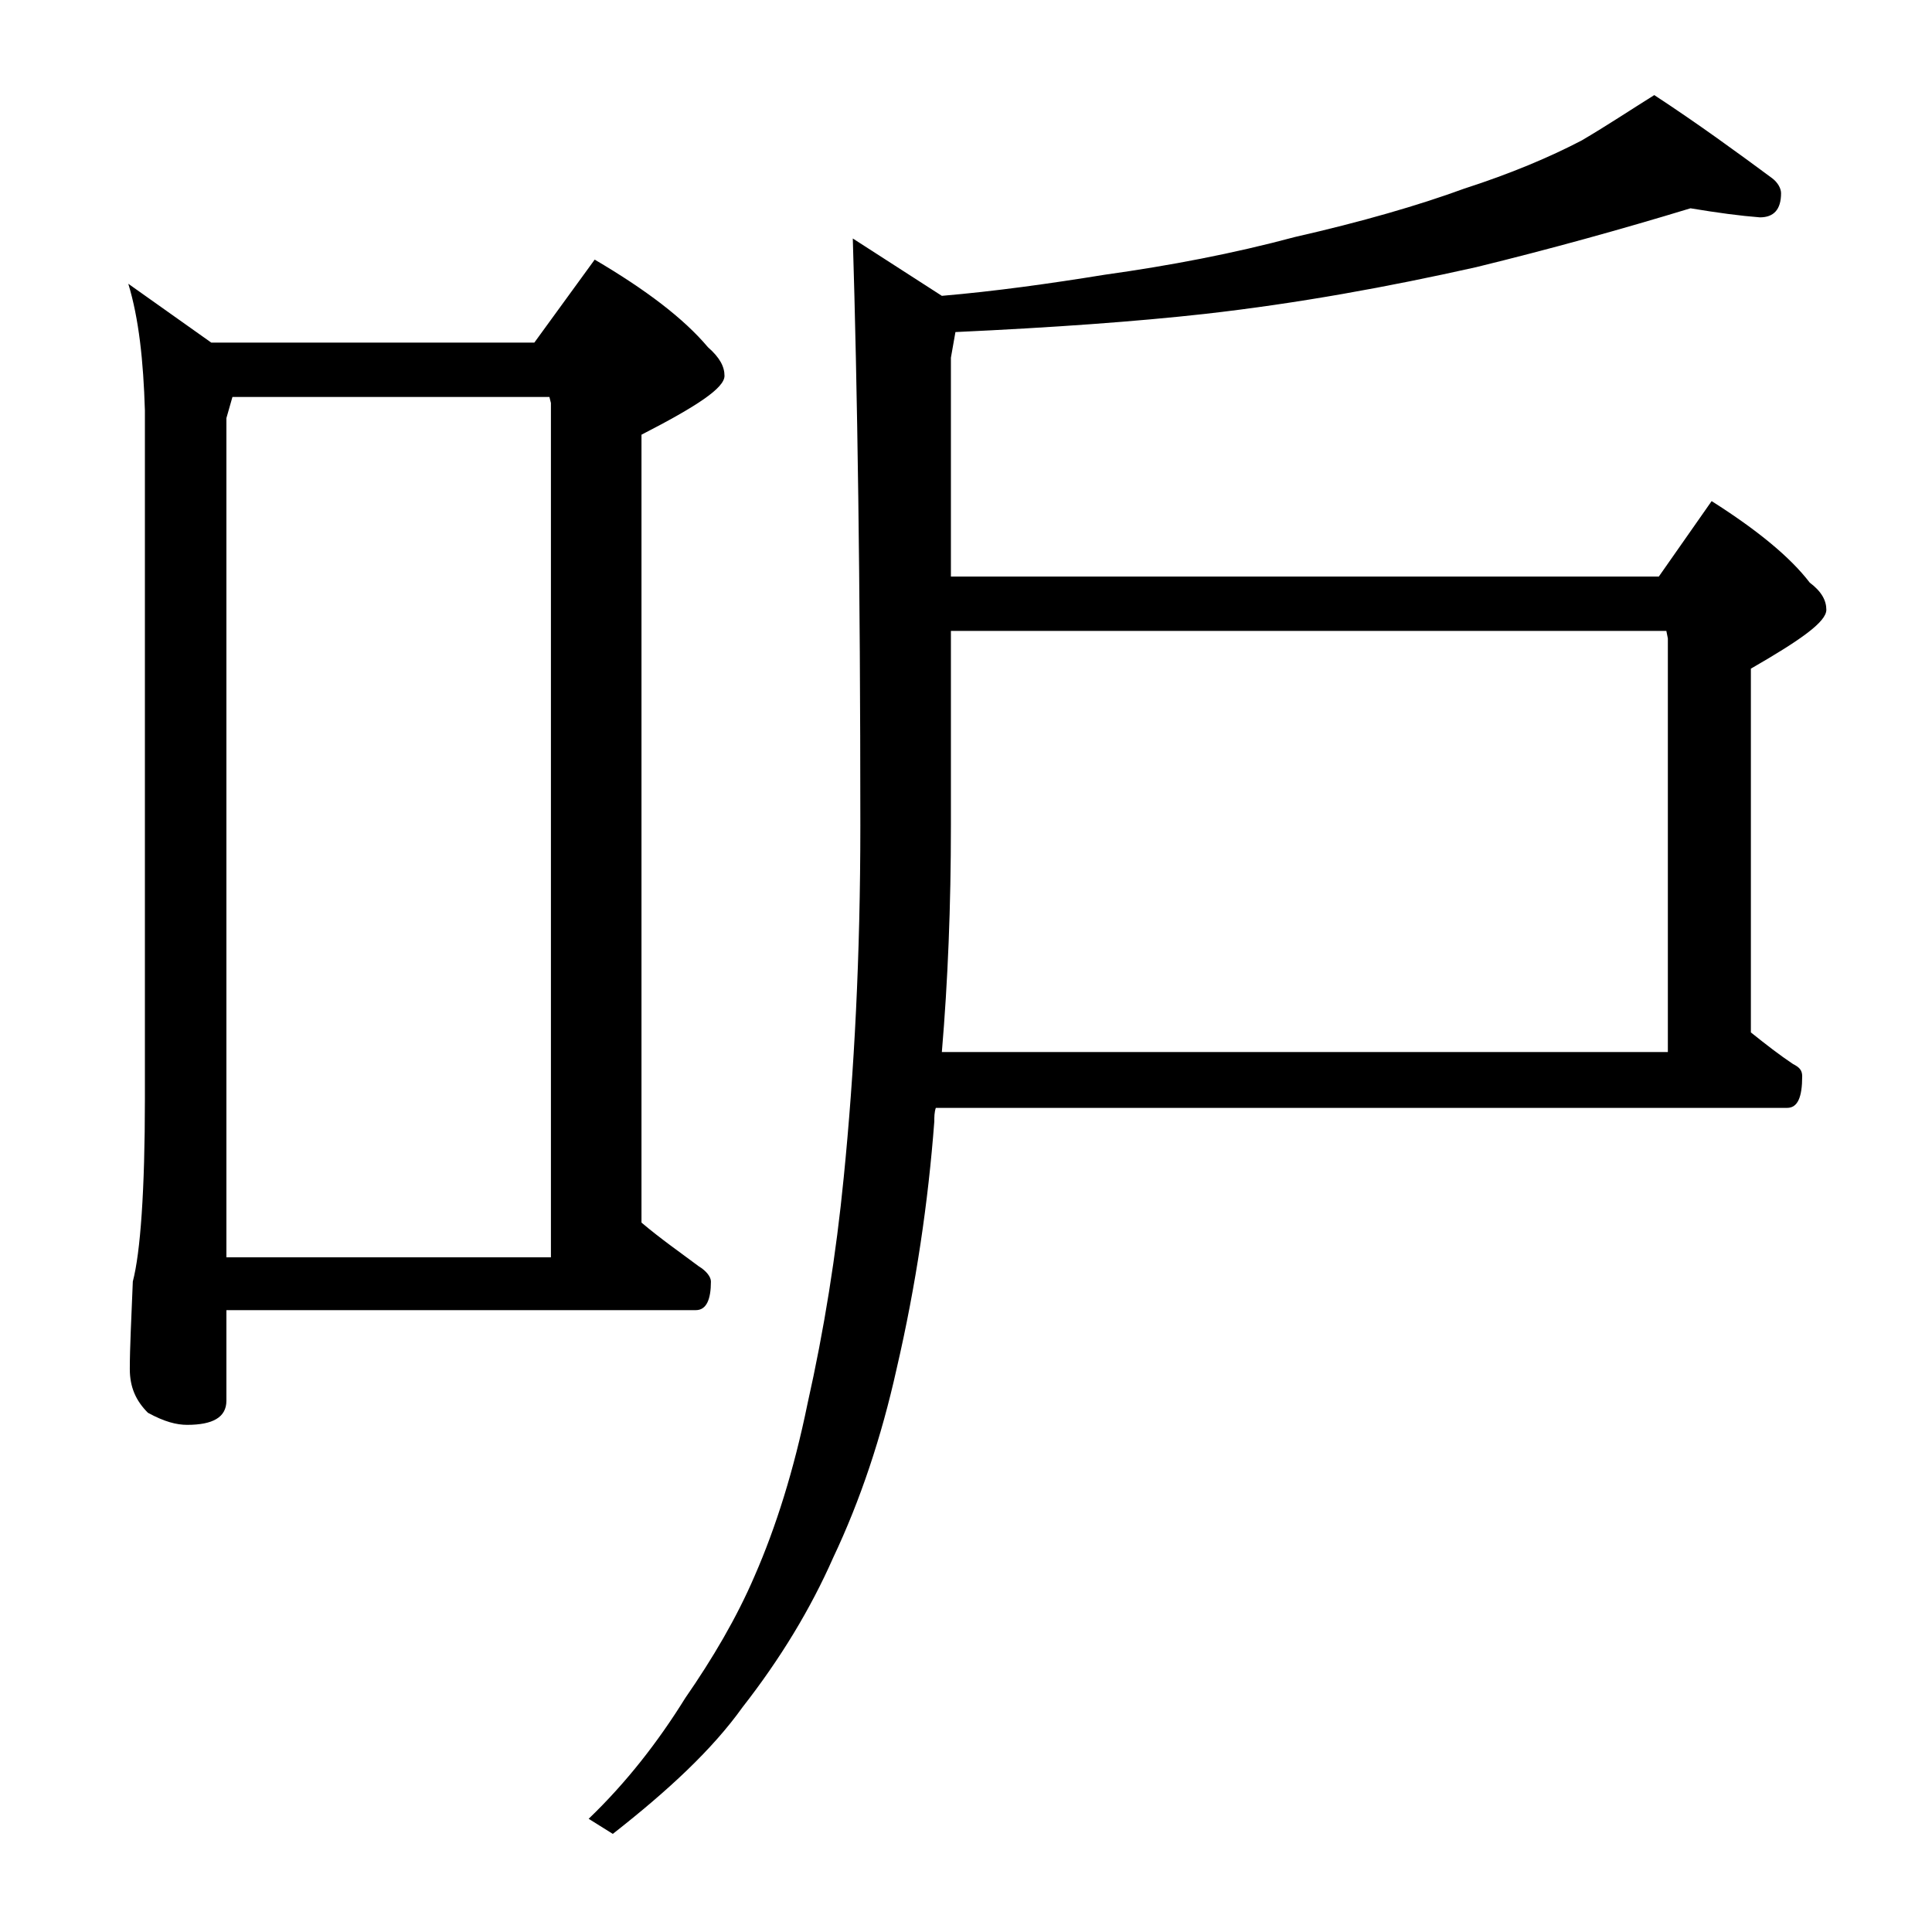 <?xml version="1.0" encoding="utf-8"?>
<!-- Generator: Adobe Illustrator 18.0.0, SVG Export Plug-In . SVG Version: 6.00 Build 0)  -->
<!DOCTYPE svg PUBLIC "-//W3C//DTD SVG 1.1//EN" "http://www.w3.org/Graphics/SVG/1.1/DTD/svg11.dtd">
<svg version="1.1" id="Layer_1" xmlns="http://www.w3.org/2000/svg" xmlns:xlink="http://www.w3.org/1999/xlink" x="0px" y="0px"
	 viewBox="0 0 128 128" enable-background="new 0 0 128 128" xml:space="preserve">
<path d="M8.5,18.8l5.5,3.9h21.4l4-5.5c3.4,2,5.9,3.9,7.5,5.8c0.8,0.7,1.1,1.3,1.1,1.9c0,0.8-1.8,2-5.5,3.9v52.2
	c1.3,1.1,2.6,2,3.8,2.9c0.5,0.3,0.8,0.7,0.8,1c0,1.2-0.3,1.9-1,1.9H15v6c0,1.1-0.9,1.6-2.6,1.6c-0.7,0-1.5-0.2-2.6-0.8
	c-0.8-0.8-1.2-1.7-1.2-2.9c0-1.4,0.1-3.3,0.2-5.8c0.5-1.9,0.8-6,0.8-12.1V27.2C9.5,23.9,9.2,21.1,8.5,18.8z M15,83.3h21.5V26.7
	l-0.1-0.4h-21L15,27.7V83.3z M112,13.8c-4.6,1.4-9.3,2.7-14.2,3.9c-5.8,1.3-11.8,2.4-18,3.1c-4.5,0.5-10,0.9-16.5,1.2L63,23.7v14.5
	h46.9l3.5-5c3,1.9,5.2,3.7,6.5,5.4c0.8,0.6,1.1,1.2,1.1,1.8c0,0.8-1.7,2-5,3.9v24.1c1,0.8,1.9,1.5,2.8,2.1c0.4,0.2,0.6,0.4,0.6,0.8
	c0,1.4-0.3,2.1-1,2.1H62c-0.1,0.3-0.1,0.6-0.1,0.9c-0.4,5.3-1.2,10.8-2.5,16.4c-1,4.5-2.4,8.7-4.2,12.5c-1.5,3.4-3.5,6.7-6,9.9
	c-2,2.8-4.9,5.5-8.6,8.4l-1.6-1c2.5-2.4,4.6-5.1,6.4-8c1.8-2.6,3.4-5.3,4.6-8.1c1.4-3.2,2.6-7,3.5-11.4c1.1-4.9,1.9-9.9,2.4-15
	C56.6,71,57,63.3,57,54.7c0-16.2-0.2-29.1-0.5-38.9l5.9,3.8c3.5-0.3,7.1-0.8,10.8-1.4c4.3-0.6,8.5-1.4,12.6-2.5
	c4.4-1,8.2-2.1,11.2-3.2c3.1-1,5.7-2.1,7.8-3.2c1.7-1,3.2-2,4.8-3c2.9,1.9,5.5,3.8,7.8,5.5c0.4,0.3,0.6,0.7,0.6,1
	c0,1.1-0.5,1.6-1.4,1.6C115.3,14.3,113.8,14.1,112,13.8z M63,41.8v12.9c0,5.3-0.2,10.3-0.6,15h48.1V42.3l-0.1-0.5H63z"/>
</svg>

